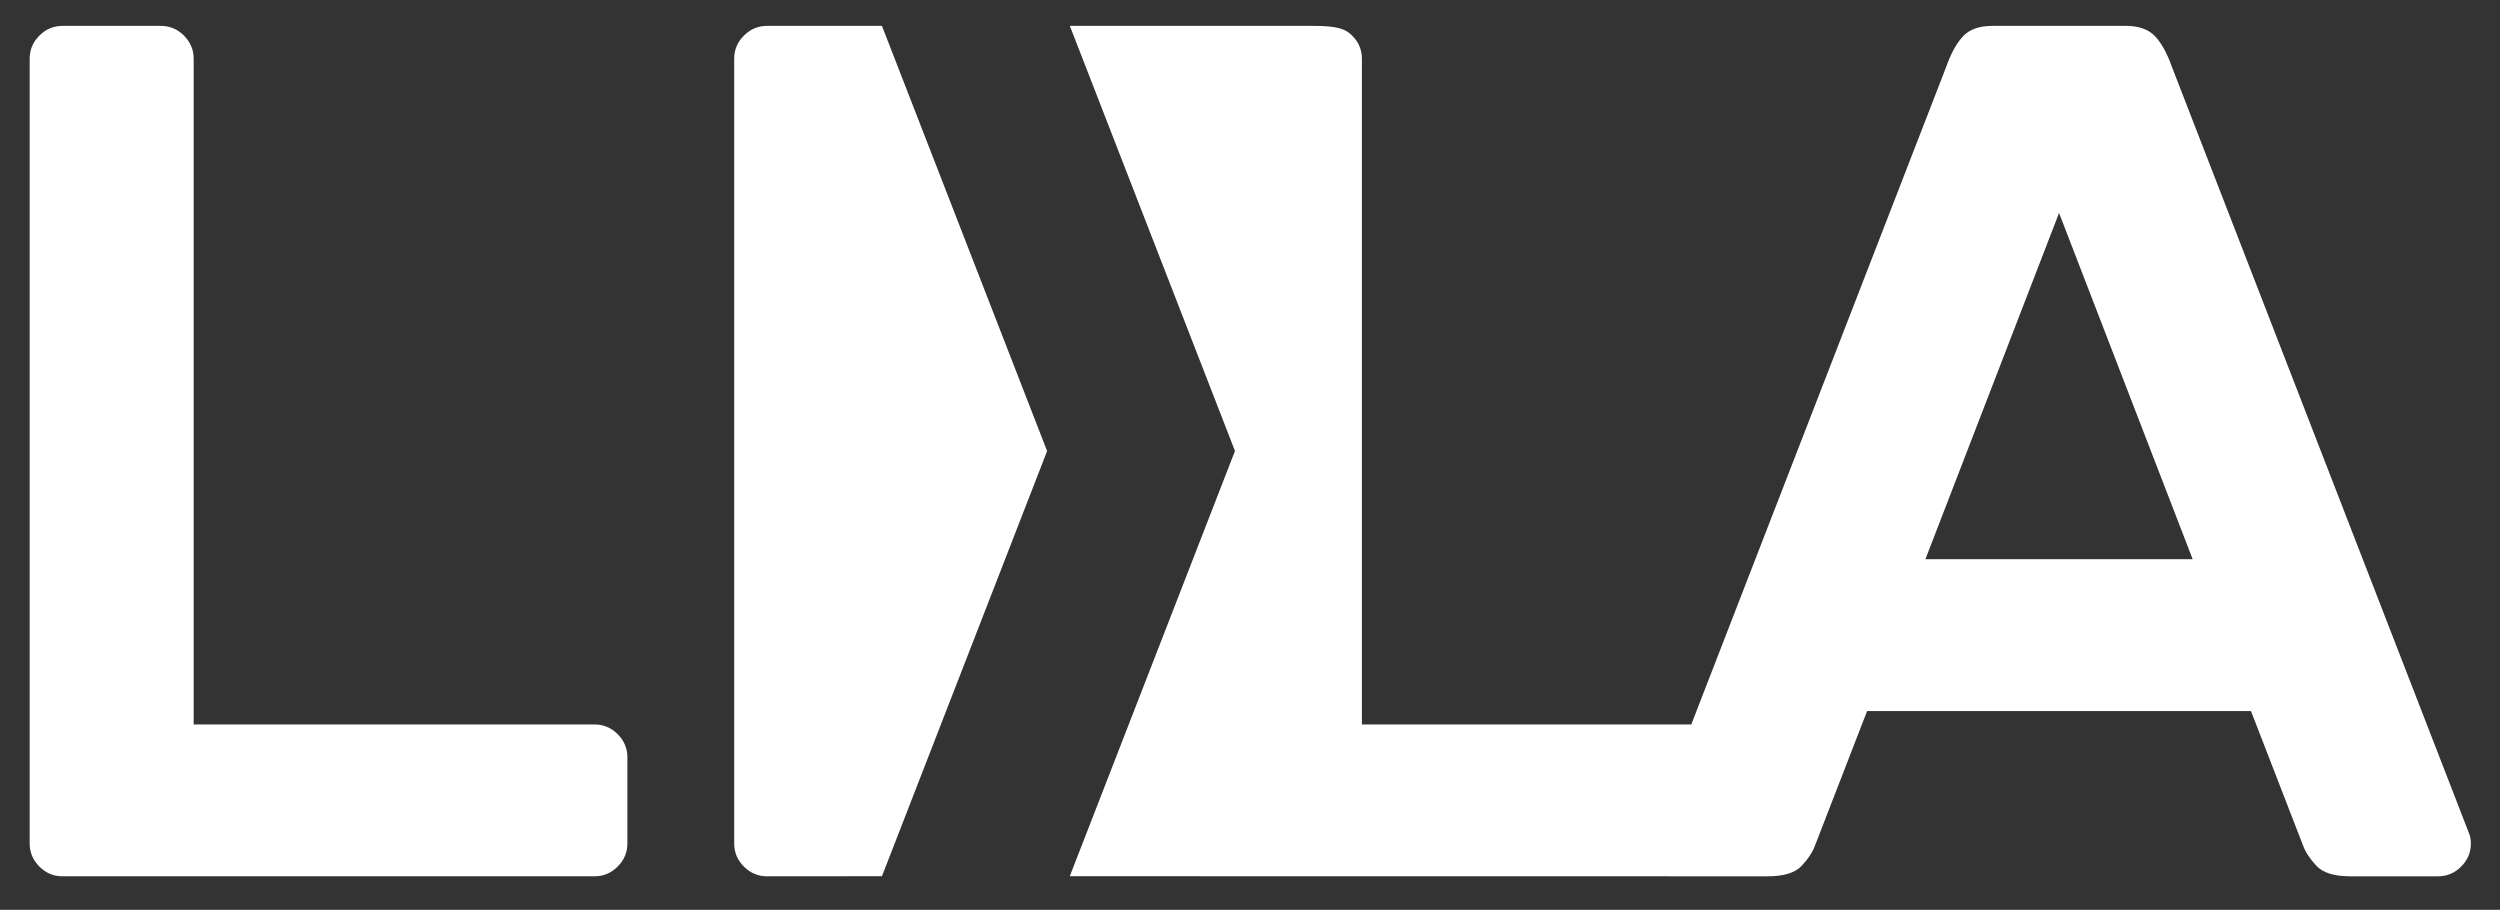 <?xml version="1.0" encoding="UTF-8"?>
<svg xmlns="http://www.w3.org/2000/svg" viewBox="0 0 151.201 55.026">
  <rect x="0" y="0" width="151.201" height="55.026" fill="#333333" stroke="none"/>
  <path d="m35.96 43.815c.539 0 1.004.196 1.396.587.392.393.588.858.588 1.396v5.216c0 .54-.196 1.005-.588 1.396-.393.393-.857.588-1.396.588h-32.182c-.54 0-1.005-.196-1.396-.588-.393-.392-.588-.856-.588-1.396v-47.465c0-.539.195-1.004.588-1.396.392-.392.856-.588 1.396-.588h5.951c.539 0 1.004.196 1.396.588.392.393.588.857.588 1.396v40.265h24.246z" fill="#fff"></path>
  <path d="m149.367 50.501-18.001-46.437c-.294-.832-.637-1.457-1.029-1.873-.393-.416-.98-.625-1.763-.625h-8.082c-.784 0-1.372.209-1.764.625-.393.417-.734 1.041-1.029 1.873l-15.409 39.751h-19.922v-40.265c0-.539-.196-1.004-.588-1.396-.393-.392-.857-.588-2.341-.588h-14.734l9.987 25.709-9.991 25.719 41.616.006h.581c.979 0 1.665-.208 2.057-.625.392-.415.662-.819.808-1.212l3.16-8.156h23.218l3.159 8.156c.147.393.416.796.808 1.212.392.417 1.077.625 2.057.625h5.29c.539 0 1.004-.196 1.396-.588.392-.392.588-.856.588-1.396 0-.195-.026-.367-.074-.514zm-32.917-16.68 8.082-20.941 8.082 20.941z" fill="#fff"></path>
  <path d="m63.33 27.28-9.989-25.714-6.953 0c-.54 0-1.005.196-1.396.588-.393.393-.588.857-.588 1.396v47.465c0 .54.195 1.005.588 1.396.392.393.856.588 1.396.588l6.953-.006 9.989-25.714z" fill="#fff"></path>
</svg>
